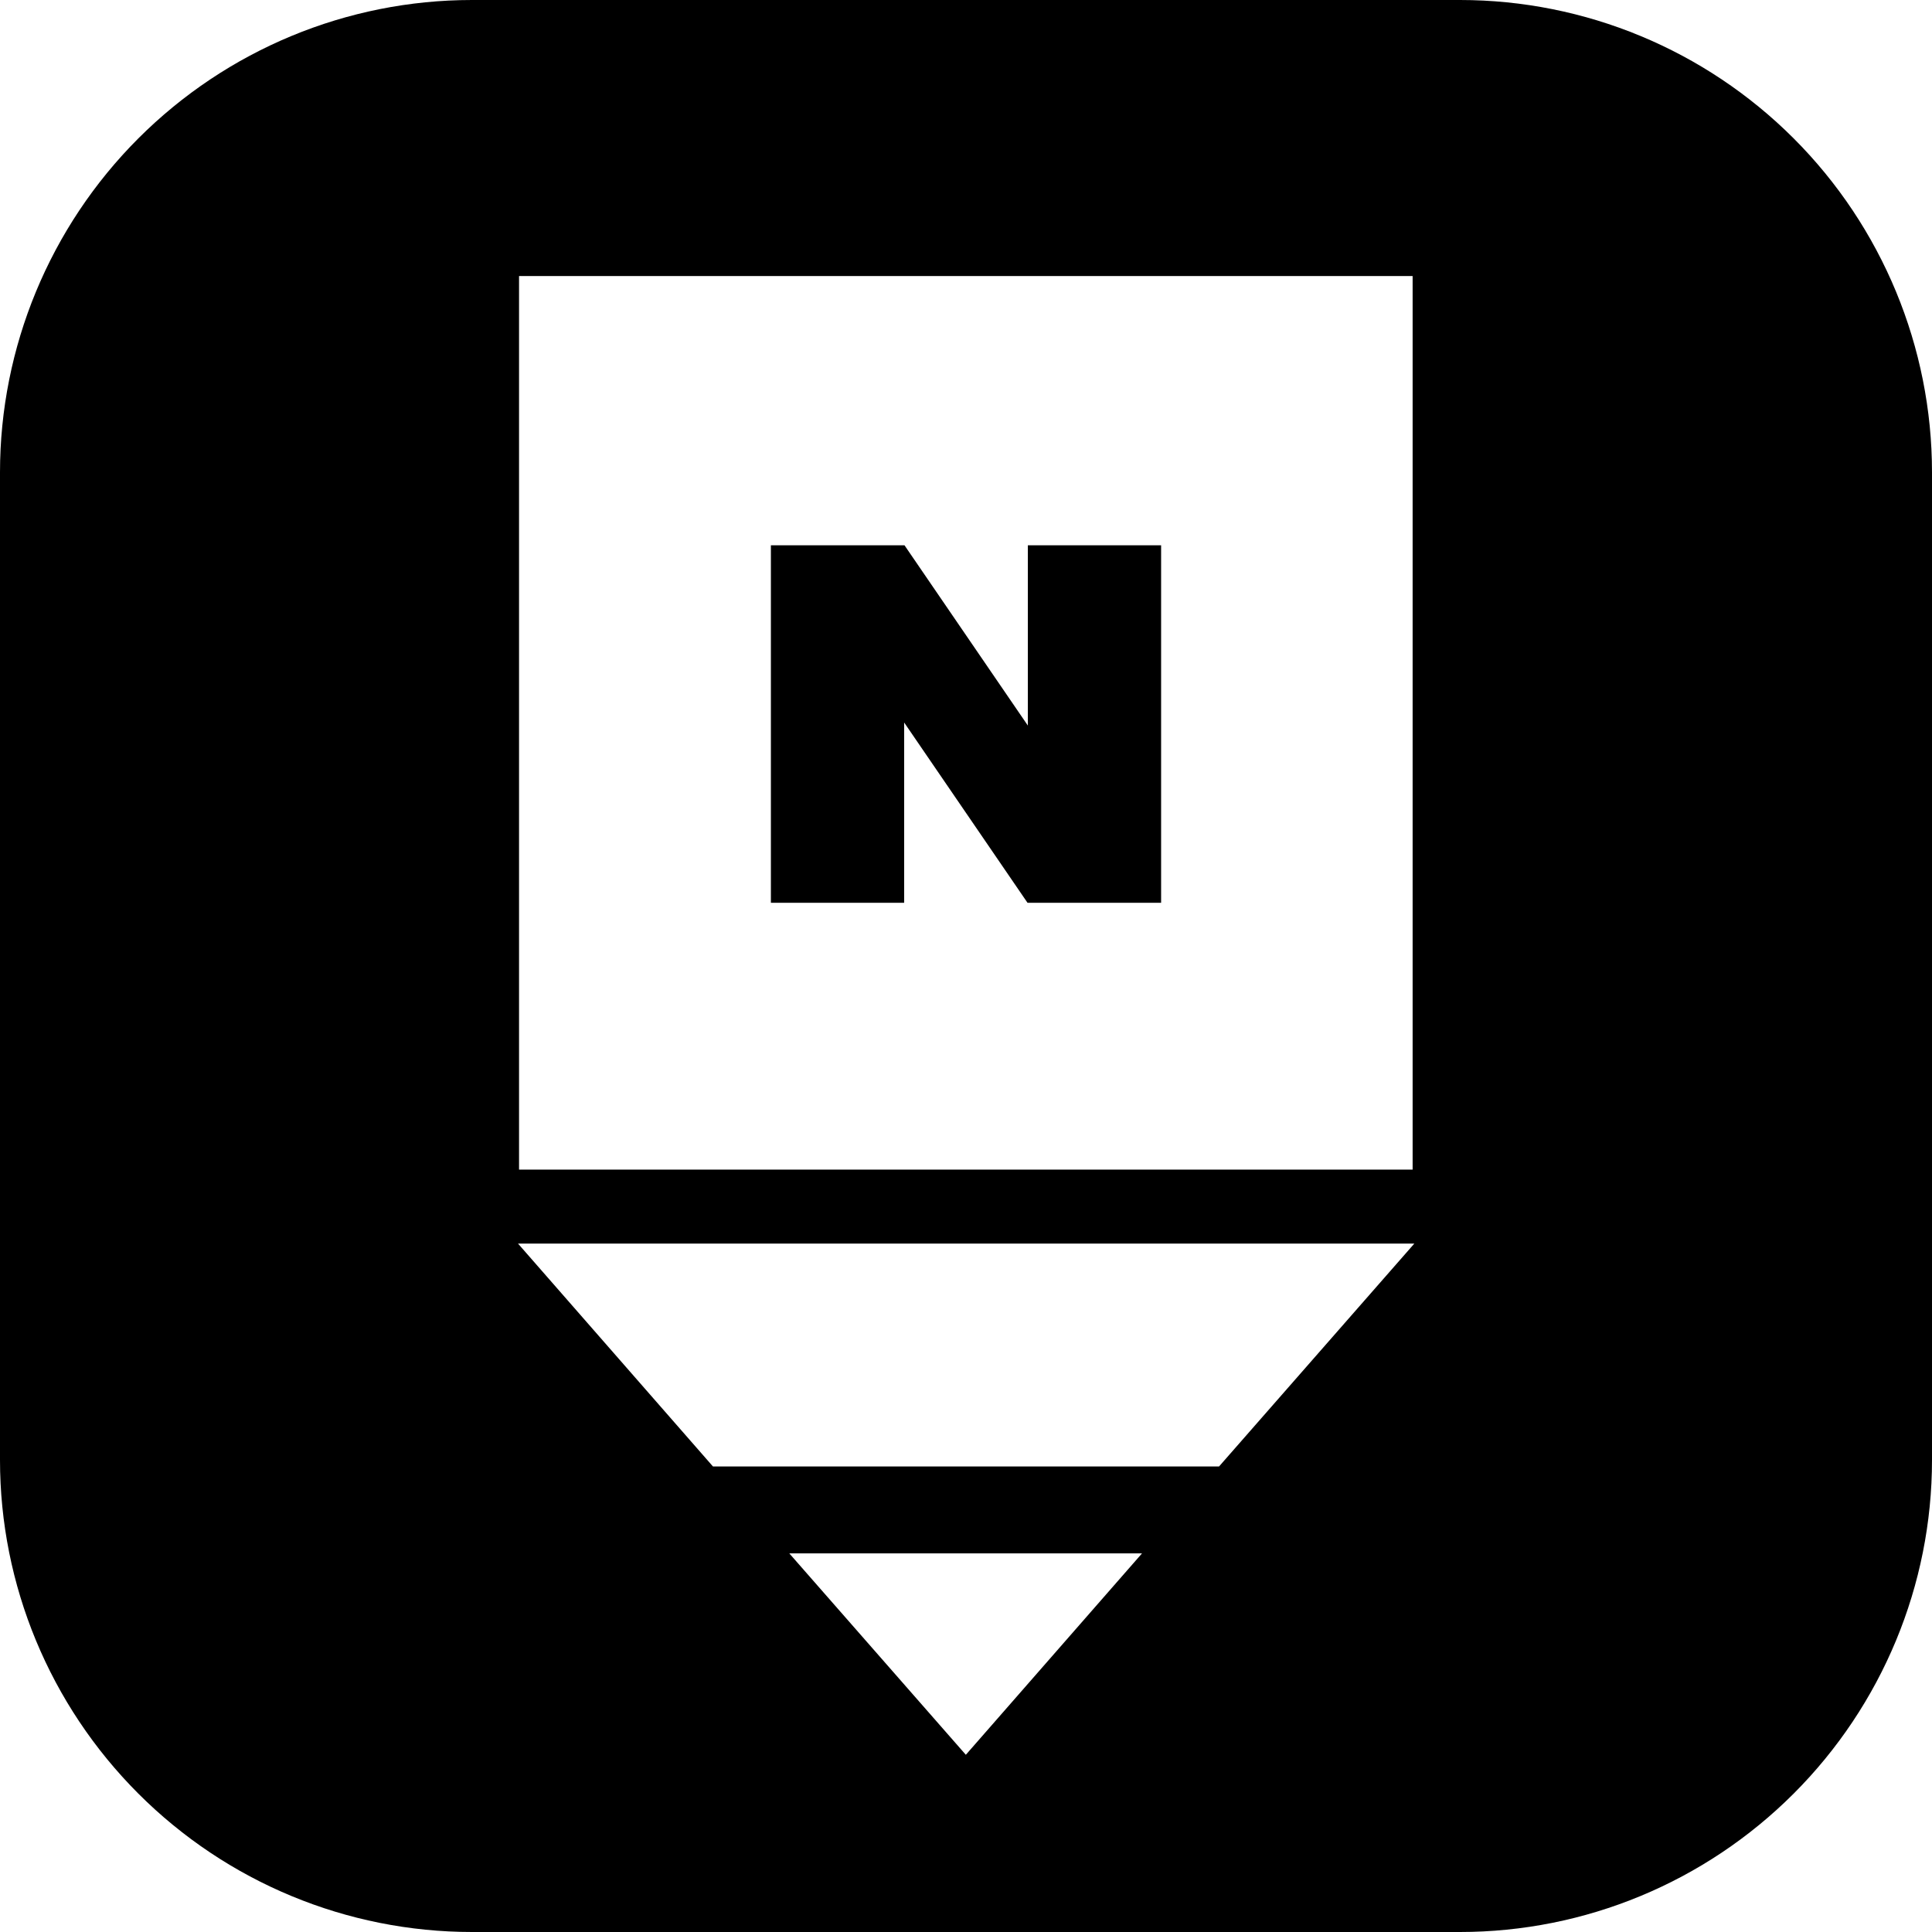 <?xml version="1.0" encoding="utf-8"?>
<!-- Generator: Adobe Illustrator 26.0.2, SVG Export Plug-In . SVG Version: 6.00 Build 0)  -->
<svg version="1.1" id="Layer_1" xmlns="http://www.w3.org/2000/svg" xmlns:xlink="http://www.w3.org/1999/xlink" x="0px" y="0px"
	 viewBox="0 0 566.9 566.9" style="enable-background:new 0 0 566.9 566.9;" xml:space="preserve">
<g>
	<polygon points="301.6,212.9 265.4,160 226.2,160 226.2,264.9 265.3,264.9 265.3,212 301.5,264.9 340.7,264.9 340.7,160 301.6,160 
			"/>
	<path d="M526.3,40.6c-26-26-61.2-40.6-97.9-40.6H138.5c-36.7,0-71.9,14.6-97.9,40.6C14.6,66.6,0,101.9,0,138.6v289.8
		c0,36.7,14.6,71.9,40.6,97.9c26,26,61.2,40.6,97.9,40.6h289.9c36.7,0,71.9-14.6,97.9-40.6s40.6-61.2,40.6-97.9V138.6
		C566.9,101.9,552.3,66.6,526.3,40.6z M152.3,81h262.2v262.2H152.3V81z M283.4,514.9l-51.8-59.1h103.5L283.4,514.9z M357.7,430.3
		H209.2L152,364.9h263L357.7,430.3z"/>
</g>
</svg>
